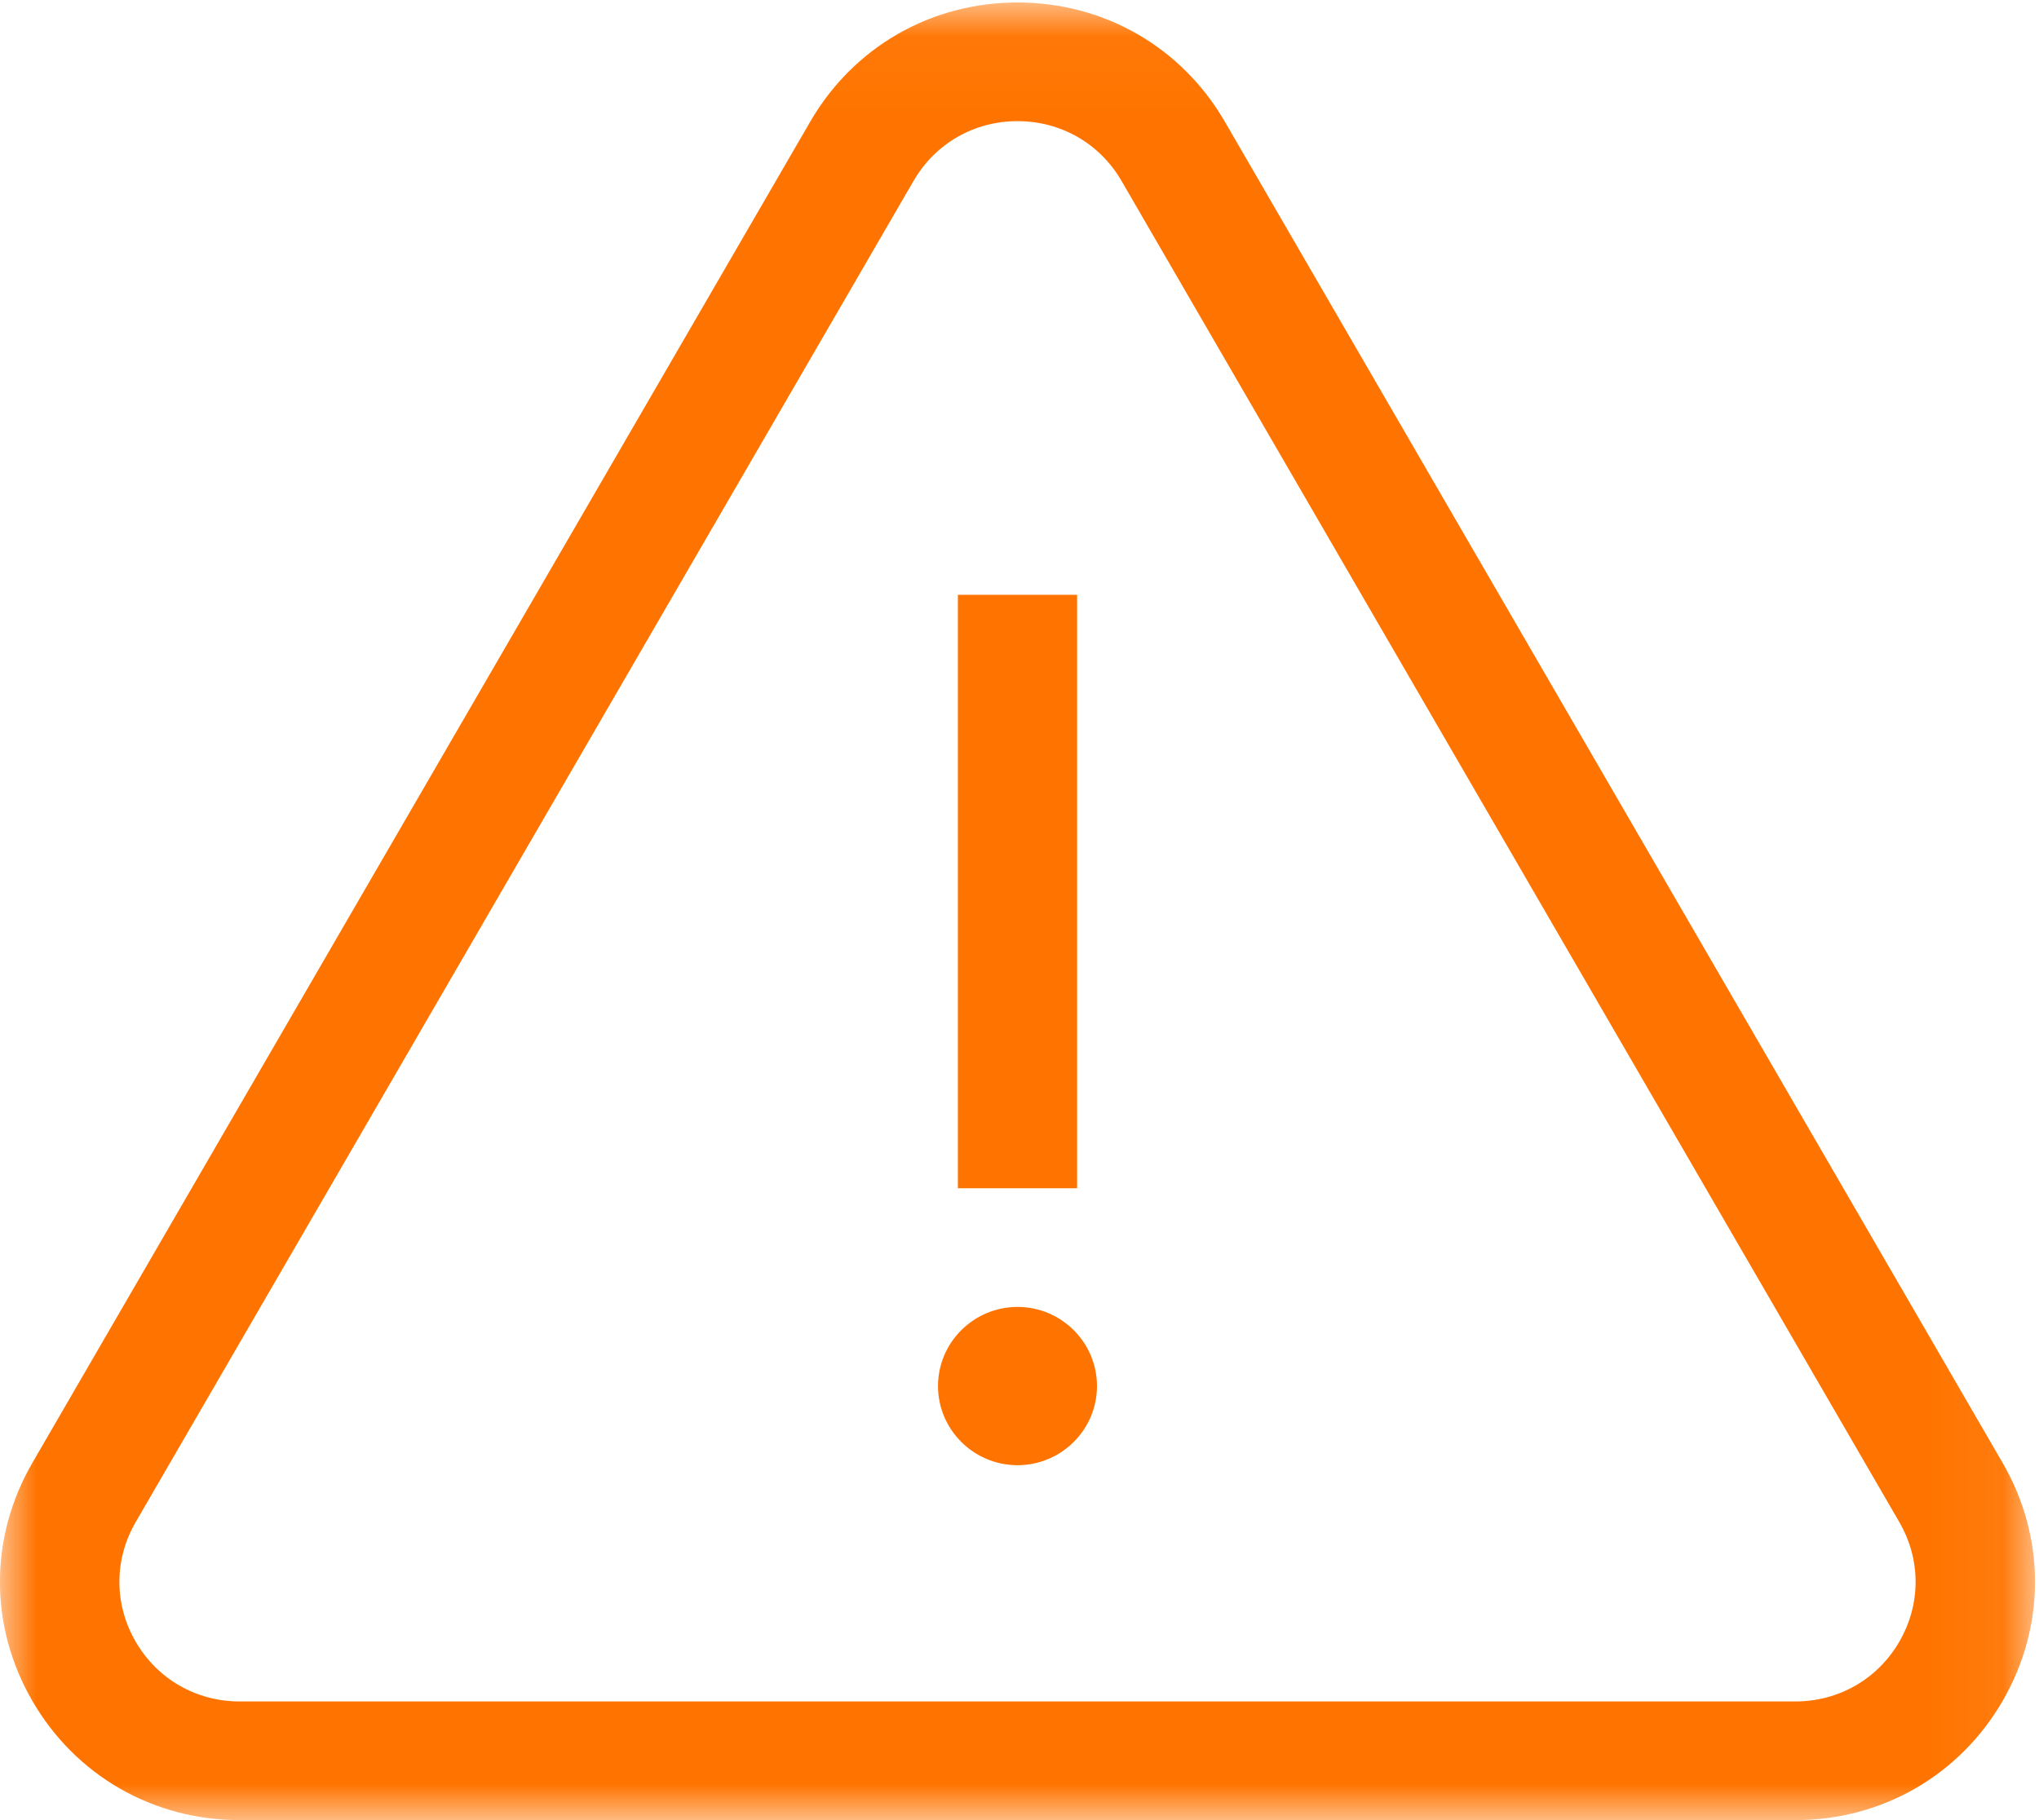 <?xml version="1.0" encoding="UTF-8"?>
<svg width="28px" height="25px" viewBox="0 0 28 25" version="1.1" xmlns="http://www.w3.org/2000/svg" xmlns:xlink="http://www.w3.org/1999/xlink">
    <title>alert</title>
    <defs>
        <polygon id="path-1" points="0.003 0.034 27.945 0.034 27.945 25 0.003 25"></polygon>
    </defs>
    <g id="Page-1" stroke="none" stroke-width="1" fill="none" fill-rule="evenodd">
        <g id="0.1-Index-Copy-23" transform="translate(-163, -580)">
            <g id="alert" transform="translate(163, 580)">
                <g id="Group-3">
                    <mask id="mask-2" fill="white">
                        <use xlink:href="#path-1"></use>
                    </mask>
                    <g id="Clip-2"></g>
                    <path d="M13.973,1.664 C13.377,1.664 12.843,1.971 12.545,2.485 L1.863,20.907 C1.565,21.421 1.565,22.035 1.863,22.549 C2.161,23.063 2.695,23.37 3.291,23.37 L24.654,23.37 C25.25,23.37 25.784,23.063 26.082,22.549 C26.38,22.035 26.38,21.421 26.082,20.907 L15.401,2.485 C15.103,1.971 14.569,1.664 13.973,1.664 Z M24.654,25 L3.291,25 C2.103,25 1.039,24.388 0.445,23.364 C-0.149,22.34 -0.149,21.116 0.445,20.092 L11.127,1.67 C11.721,0.646 12.785,0.034 13.973,0.034 C15.161,0.034 16.225,0.646 16.819,1.67 L27.5,20.092 C28.094,21.116 28.094,22.34 27.5,23.364 C26.906,24.388 25.842,25 24.654,25 L24.654,25 Z" id="Fill-1" fill="#FF7400" mask="url(#mask-2)"></path>
                </g>
                <polygon id="Fill-4" fill="#FF7400" points="13.154 16.321 14.791 16.321 14.791 8.17 13.154 8.17"></polygon>
                <path d="M13.973,20.125 C13.371,20.125 12.881,19.637 12.881,19.038 C12.881,18.439 13.371,17.951 13.973,17.951 C14.575,17.951 15.064,18.439 15.064,19.038 C15.064,19.637 14.575,20.125 13.973,20.125" id="Fill-5" fill="#FF7400"></path>
            </g>
        </g>
    </g>
</svg>